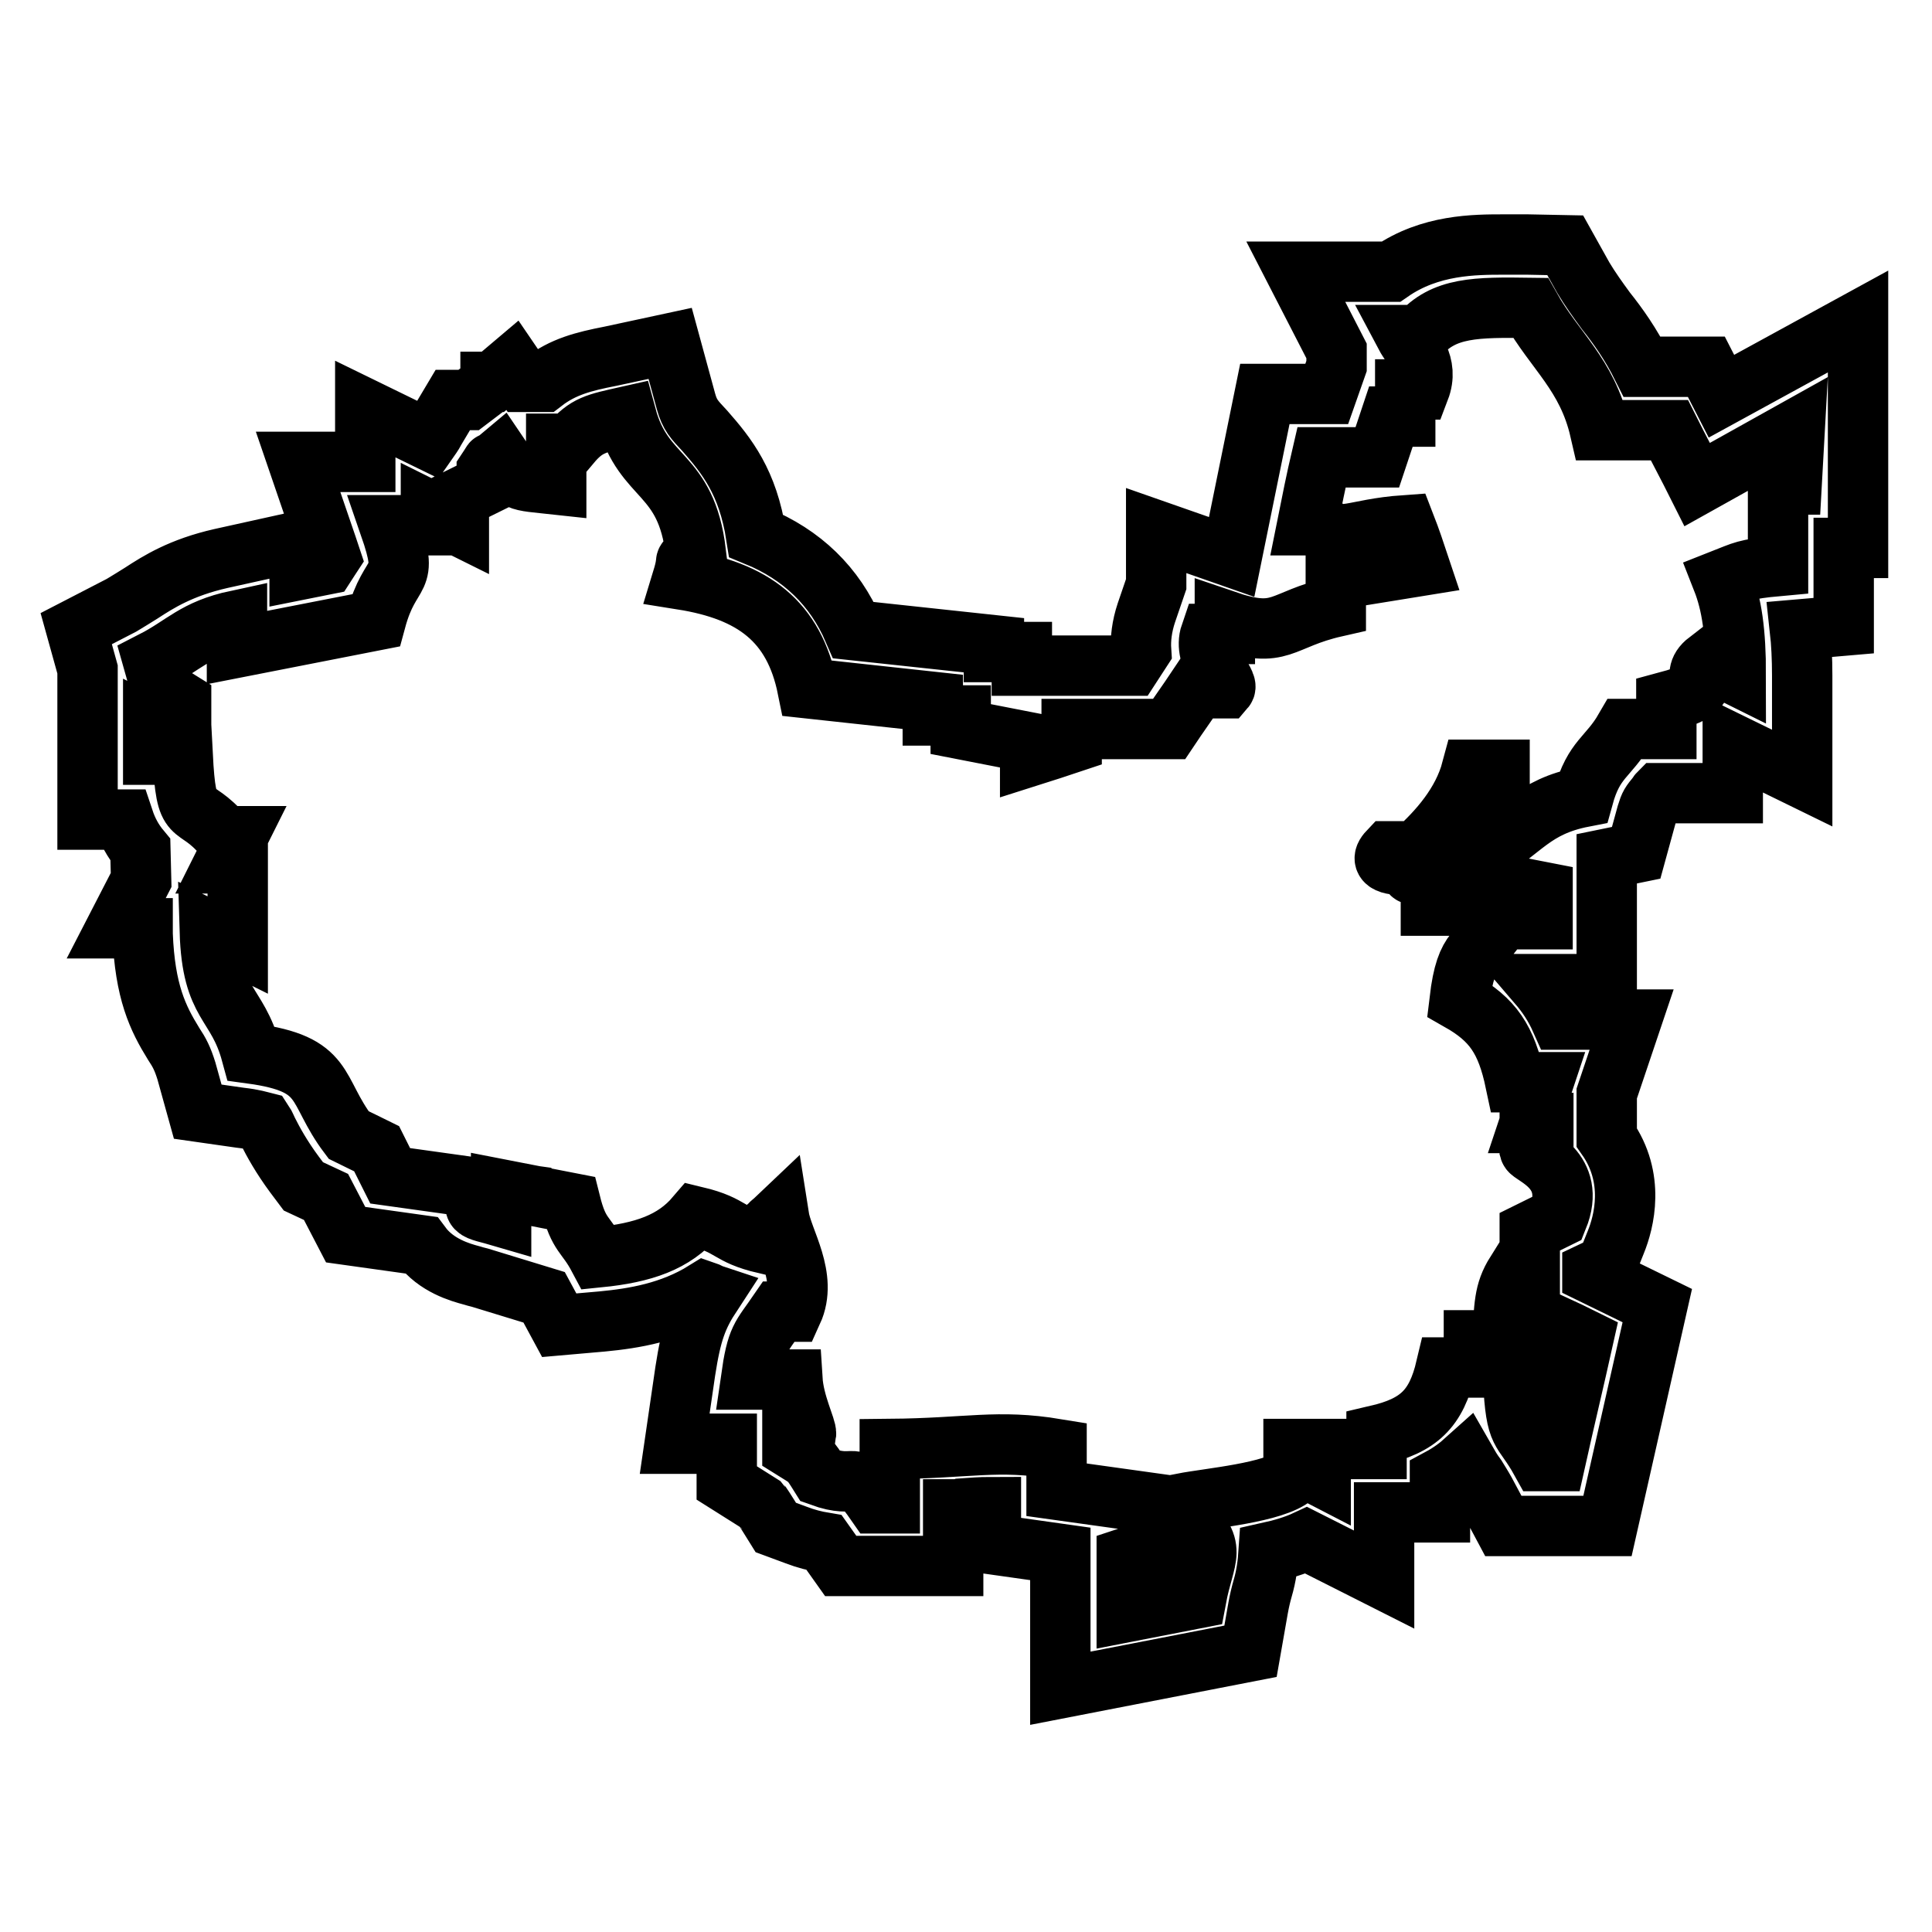 <?xml version="1.0" encoding="utf-8"?>
<!-- Svg Vector Icons : http://www.onlinewebfonts.com/icon -->
<!DOCTYPE svg PUBLIC "-//W3C//DTD SVG 1.1//EN" "http://www.w3.org/Graphics/SVG/1.1/DTD/svg11.dtd">
<svg version="1.1" xmlns="http://www.w3.org/2000/svg" xmlns:xlink="http://www.w3.org/1999/xlink" x="0px" y="0px" viewBox="0 0 256 256" enable-background="new 0 0 256 256" xml:space="preserve">
<g><g><path stroke-width="8" fill-opacity="0" stroke="#000000"  d="M228.1,52.5l-2-3.9h-8.5c-1.5-3-3.2-5.4-4.8-7.4c-1.1-1.5-2.1-2.9-3-4.4l-2.4-4.3l-5-0.1c-1.1,0-2.1,0-3.1,0c-3.9,0-9.8,0-15,3.6h-12.6l5.4,10.5v2l-1.3,3.7h-8.2l-4.4,21.6l-10-3.5v7.1l-1.3,3.8c-0.6,1.8-0.8,3.5-0.7,5l-1.3,2h-14.5v-1.8h-3.7v-0.9l-18.6-2c-2.5-5.8-6.8-10-12.9-12.5c-1.1-7.1-3.9-10.6-6.8-13.9c-1.4-1.5-2-2.1-2.5-3.9l-2.1-7.7l-7.9,1.7c-3.6,0.7-6.3,1.4-8.9,3.4h-2.6l-1.5-2.2l-2.6,2.2h-0.3v0.2L62.1,53l-2.1,0l-2.5,4.2c0,0.1-0.7,1.1-0.7,1.1l-8.4-4.1v7h-8.9l3.8,11.1c0.2,0.6,0.4,1.2,0.5,1.5c-0.2,0.3-0.4,0.7-0.6,1l-3.5,0.7v-3.8l-10.4,2.3c-5.3,1.2-8.3,3.1-10.6,4.6c-0.8,0.5-1.6,1-2.6,1.6l-6,3.1l1.5,5.4v19.9h4.8c0.5,1.5,1.2,2.8,2.2,4l0.1,4l-3.3,6.4h3.5l0,0.8c0.3,7.6,2,11.1,4.1,14.5c0.8,1.2,1.2,2,1.7,3.6l1.5,5.4l5.6,0.8c1.8,0.2,2.7,0.5,3.1,0.6c0.2,0.3,0.4,0.8,0.6,1.2c0.7,1.4,1.8,3.4,3.5,5.7l1.2,1.6l3,1.4l2.6,5l10,1.4c2,2.7,5.2,3.6,6.7,4c0.3,0.1,0.7,0.2,1.1,0.3l8.5,2.6l2,3.7l5.7-0.5c4.2-0.4,9.1-1.2,13.6-4c0.3,0.1,0.6,0.3,0.9,0.4c-1.9,2.9-2.7,5-3.5,10.2l-1.4,9.6h6.9v5.2c0,0,4.6,2.9,4.6,2.9c0.1,0.1,1.9,3,1.9,3l2.7,1c1.3,0.5,2.5,0.8,3.7,1l2.2,3.1h14.9v-7.5c0.3,0,0.7,0,1-0.1c1.4-0.1,2.7-0.2,4-0.2v4.9l9.2,1.3v17.8l25.2-4.9l1-5.7c0.2-1.1,0.4-1.9,0.6-2.6c0.5-1.7,0.7-3.3,0.8-4.8c1.8-0.4,3.5-0.9,5-1.6l10.3,5.2v-8.9h7.4v-4.5c1.3-0.7,2.4-1.5,3.4-2.4c0.4,0.7,0.8,1.4,1.4,2.2c0.3,0.5,0.7,1.1,1.2,2l2.4,4.5H213l6.6-29.2l-8.6-4.2v-0.3l1.9-0.9l1.2-3c1.1-2.7,2.6-8.5-1.2-13.9v-5.8l3.3-9.8h-9.4c-0.8-1.8-1.8-3.3-3-4.7h9.1v-16.6l3.9-0.8l1.4-5.1c0.4-1.3,0.5-1.4,1.4-2.5c0.1-0.1,0.1-0.2,0.2-0.3h9.8v-6.5l9.2,4.5l0-13.6c0-2.2-0.1-4.3-0.3-6.1l5.8-0.5V72.6h1.9V42.6L228.1,52.5z M209.8,177.4c-1.2,5.4-2.5,10.8-3.7,16.2h-1.9c-2.6-4.7-3.3-3-3.7-10.8c2.2-1.8,4.1-4.6,5.5-7.2C207.3,176.2,208.6,176.8,209.8,177.4z M237.4,64.2h-1.8V75c-4.4,0.4-4.6,0.7-7.4,1.8c1.3,3.3,1.8,7,1.8,12.6c-1.2-0.6-2.5-1.2-3.7-1.8c-3,2.3,2,3.4-5.5,5.4v3.6h-5.5c-2.2,3.8-4.1,3.9-5.5,9c-6.7,1.3-8.1,4.5-12.9,7.2v-5.4h1.8v-5.4h-3.7c-1.2,4.5-4.4,8.1-7.4,10.8H184c-1.8,1.9,1.7,1.8,1.9,1.8c2.1,2,0,0.7,3.7,1.8v3.6h3.7c0.6-1.2,1.2-2.4,1.9-3.6c3.1,0.6,6.1,1.2,9.2,1.8v3.6h-5.5c-2.9,4.9-4.6,3.2-5.5,10.8c4.4,2.5,6.2,5.1,7.4,10.8h3.7c-0.6,1.8-1.2,3.6-1.8,5.4h1.8v1.8h-1.8v1.8c0.2,0.7,6.3,2.6,3.7,9c-1.2,0.6-2.5,1.2-3.7,1.8v5.4h-1.8c-1.7,2.7-1.5,4.4-1.9,9h-3.7v3.6h-3.7c-1.3,5.5-3.6,7.7-9.2,9v1.8h-7.4v3.6c-3.5-1.8,0.4-1.1-1.8-3.6h-1.8v3.6c-2.6,2.2-11.1,2.9-14.7,3.6v1.8c4.9,4.1,2.9,4.9,1.8,10.8c-3.1,0.6-6.1,1.2-9.2,1.8v-7.2c1.8-0.6,3.7-1.2,5.5-1.8c-0.6-1.8-1.2-3.6-1.9-5.4c-4.3-0.6-8.6-1.2-12.9-1.8v-5.4c-7.9-1.3-11.5-0.1-22.1,0v7.2h-1.8c-3.4-4.9-2.2-1.7-7.4-3.6c-1.5-2.4-1.3-2.1-3.7-3.6V190h1.8c0.1-0.7-1.6-4-1.8-7.2h-5.5c0.8-5.6,1.3-5.5,3.7-9h1.8c2.1-4.6-1.3-9.4-1.8-12.6c-2.1,2-0.7,0-1.8,3.6c-5.1-1.2-4.2-2.4-9.2-3.6c-2.9,3.4-6.9,4.8-12.9,5.4c-1.7-3.2-2.6-2.8-3.7-7.2c-3.1-0.6-6.1-1.2-9.2-1.8v3.6c-3.4-1-4.7-0.7-1.8-3.6c-4.3-0.6-8.6-1.2-12.9-1.8c-0.6-1.2-1.2-2.4-1.8-3.6c-1.2-0.6-2.5-1.2-3.7-1.8c-4.6-6.1-2.6-9.4-12.9-10.8c-1.9-7-5.2-6.2-5.5-16.2c1.2,0.6,2.5,1.2,3.7,1.8v-10.8h-1.8c0.6-1.2,1.2-2.4,1.8-3.6h-1.8c-4.2-5-5-1.1-5.5-10.8h-3.9v-3.6c1.2,0.6,2.5,1.2,3.7,1.8V93c-3.2-2-2.5-1.2-3.7-5.4c4.1-2.1,5.5-4.2,11.1-5.4v3.6c6.1-1.2,12.3-2.4,18.4-3.6c2-7.4,4.6-4.5,1.8-12.6h5.5v-1.8c1.2,0.6,2.5,1.2,3.7,1.8V66c1.2-0.6,2.5-1.2,3.7-1.8v-1.8c1.4-2.1-0.1-0.2,1.8-1.8c2.3,3.4,1.9,3,7.4,3.6v-5.4h1.9c2.1-2.5,3.4-2.7,7.4-3.6c2.3,8.5,7.9,7.2,9.2,18c-2.1,2-0.7,0-1.8,3.6c9.4,1.5,14.8,5.5,16.6,14.4c5.5,0.6,11.1,1.2,16.6,1.8v1.8h3.7v1.8c3.1,0.6,6.1,1.2,9.2,1.8v1.8c1.9-0.6,3.7-1.2,5.5-1.8v-1.8h12.9c1.2-1.8,2.5-3.6,3.7-5.4h3.7c0.6-0.7-3-4-1.9-7.2h1.9v-1.8c7.6,2.6,7.2-0.1,14.7-1.8v-3.6c3.7-0.6,7.4-1.2,11.1-1.8c-0.6-1.8-1.2-3.6-1.9-5.4c-7.1,0.5-8.5,2.4-11.1,0h-1.9c0.6-3,1.2-6,1.9-9h7.4c0.6-1.8,1.2-3.6,1.8-5.4h1.9v-3.6h1.9c1.3-3.4-1-5.5-1.9-7.2h1.9c3.2-3.7,7.5-3.7,14.7-3.6c3.2,5.7,7.5,8.8,9.2,16.2h9.2c1.2,2.4,2.5,4.8,3.7,7.2c4.3-2.4,8.6-4.8,12.9-7.2L237.4,64.2L237.4,64.2z"/></g></g>
</svg>
